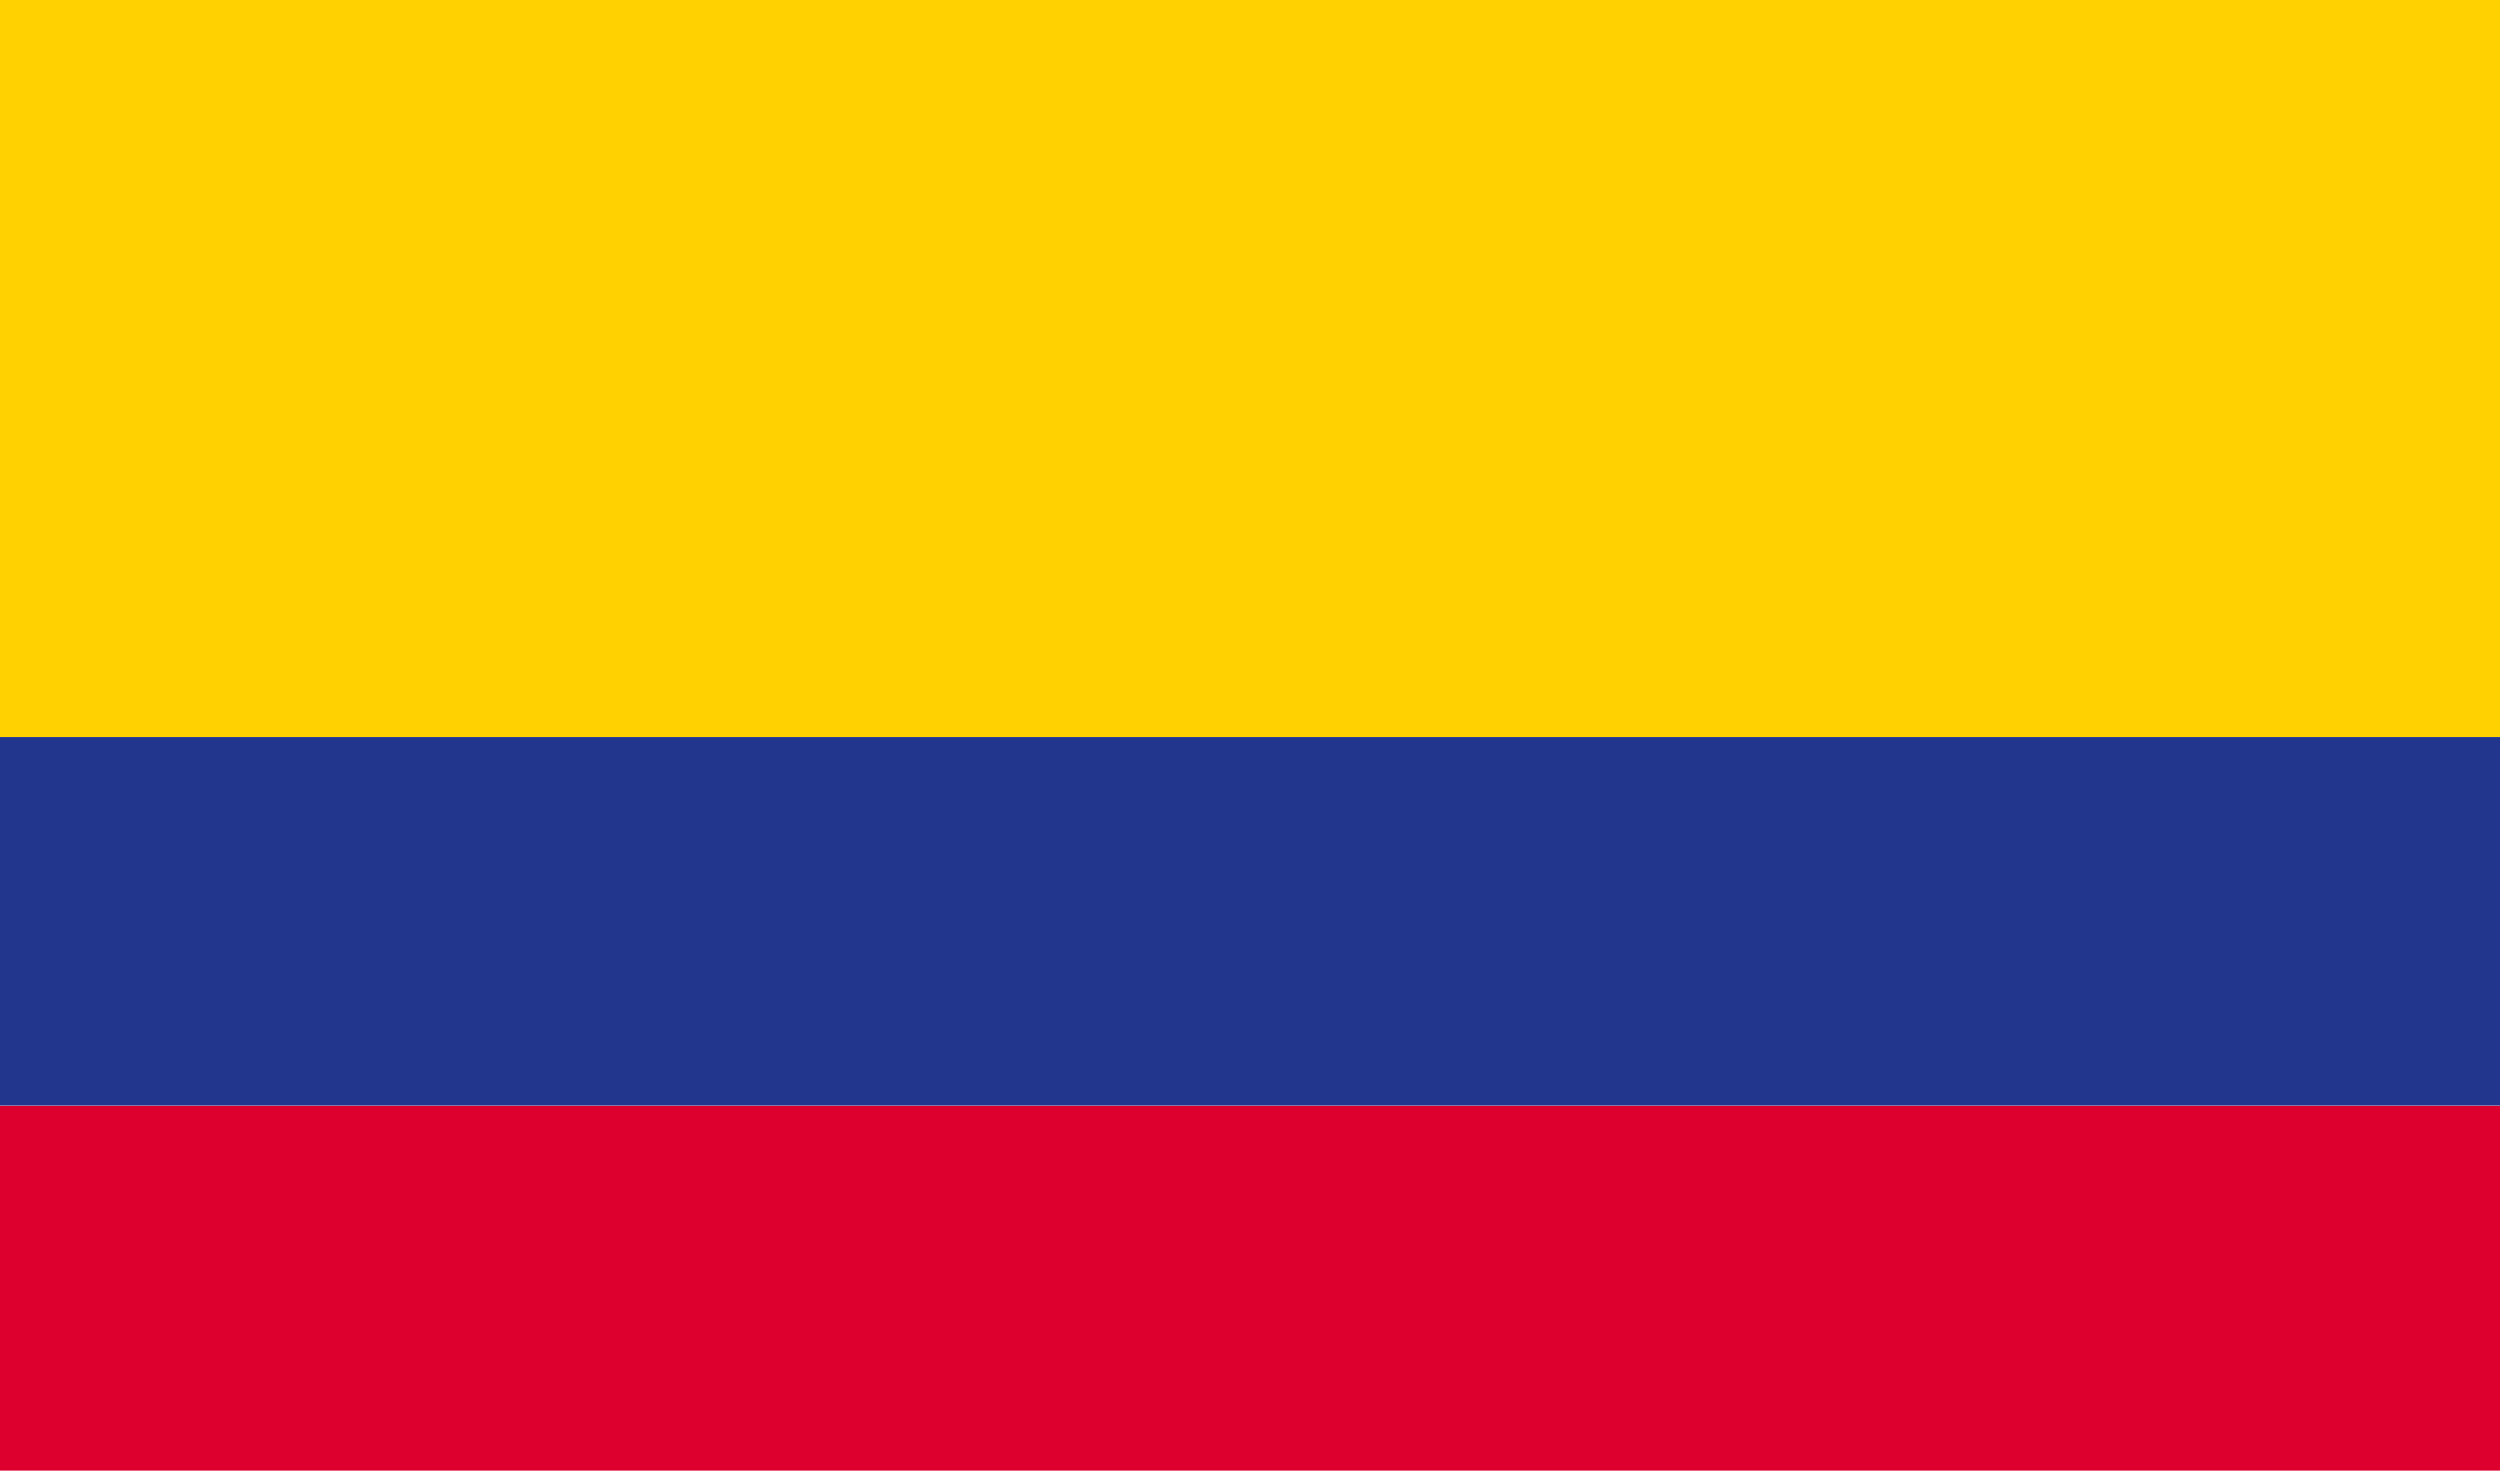 <?xml version="1.0" encoding="UTF-8"?> <svg xmlns="http://www.w3.org/2000/svg" width="85" height="50" viewBox="0 0 85 50"><rect width="85" height="25.06" fill="#ffd100"></rect><rect y="25.06" width="85" height="12.53" fill="#22368d"></rect><rect y="37.6" width="85" height="12.53" fill="#dd002f"></rect></svg> 